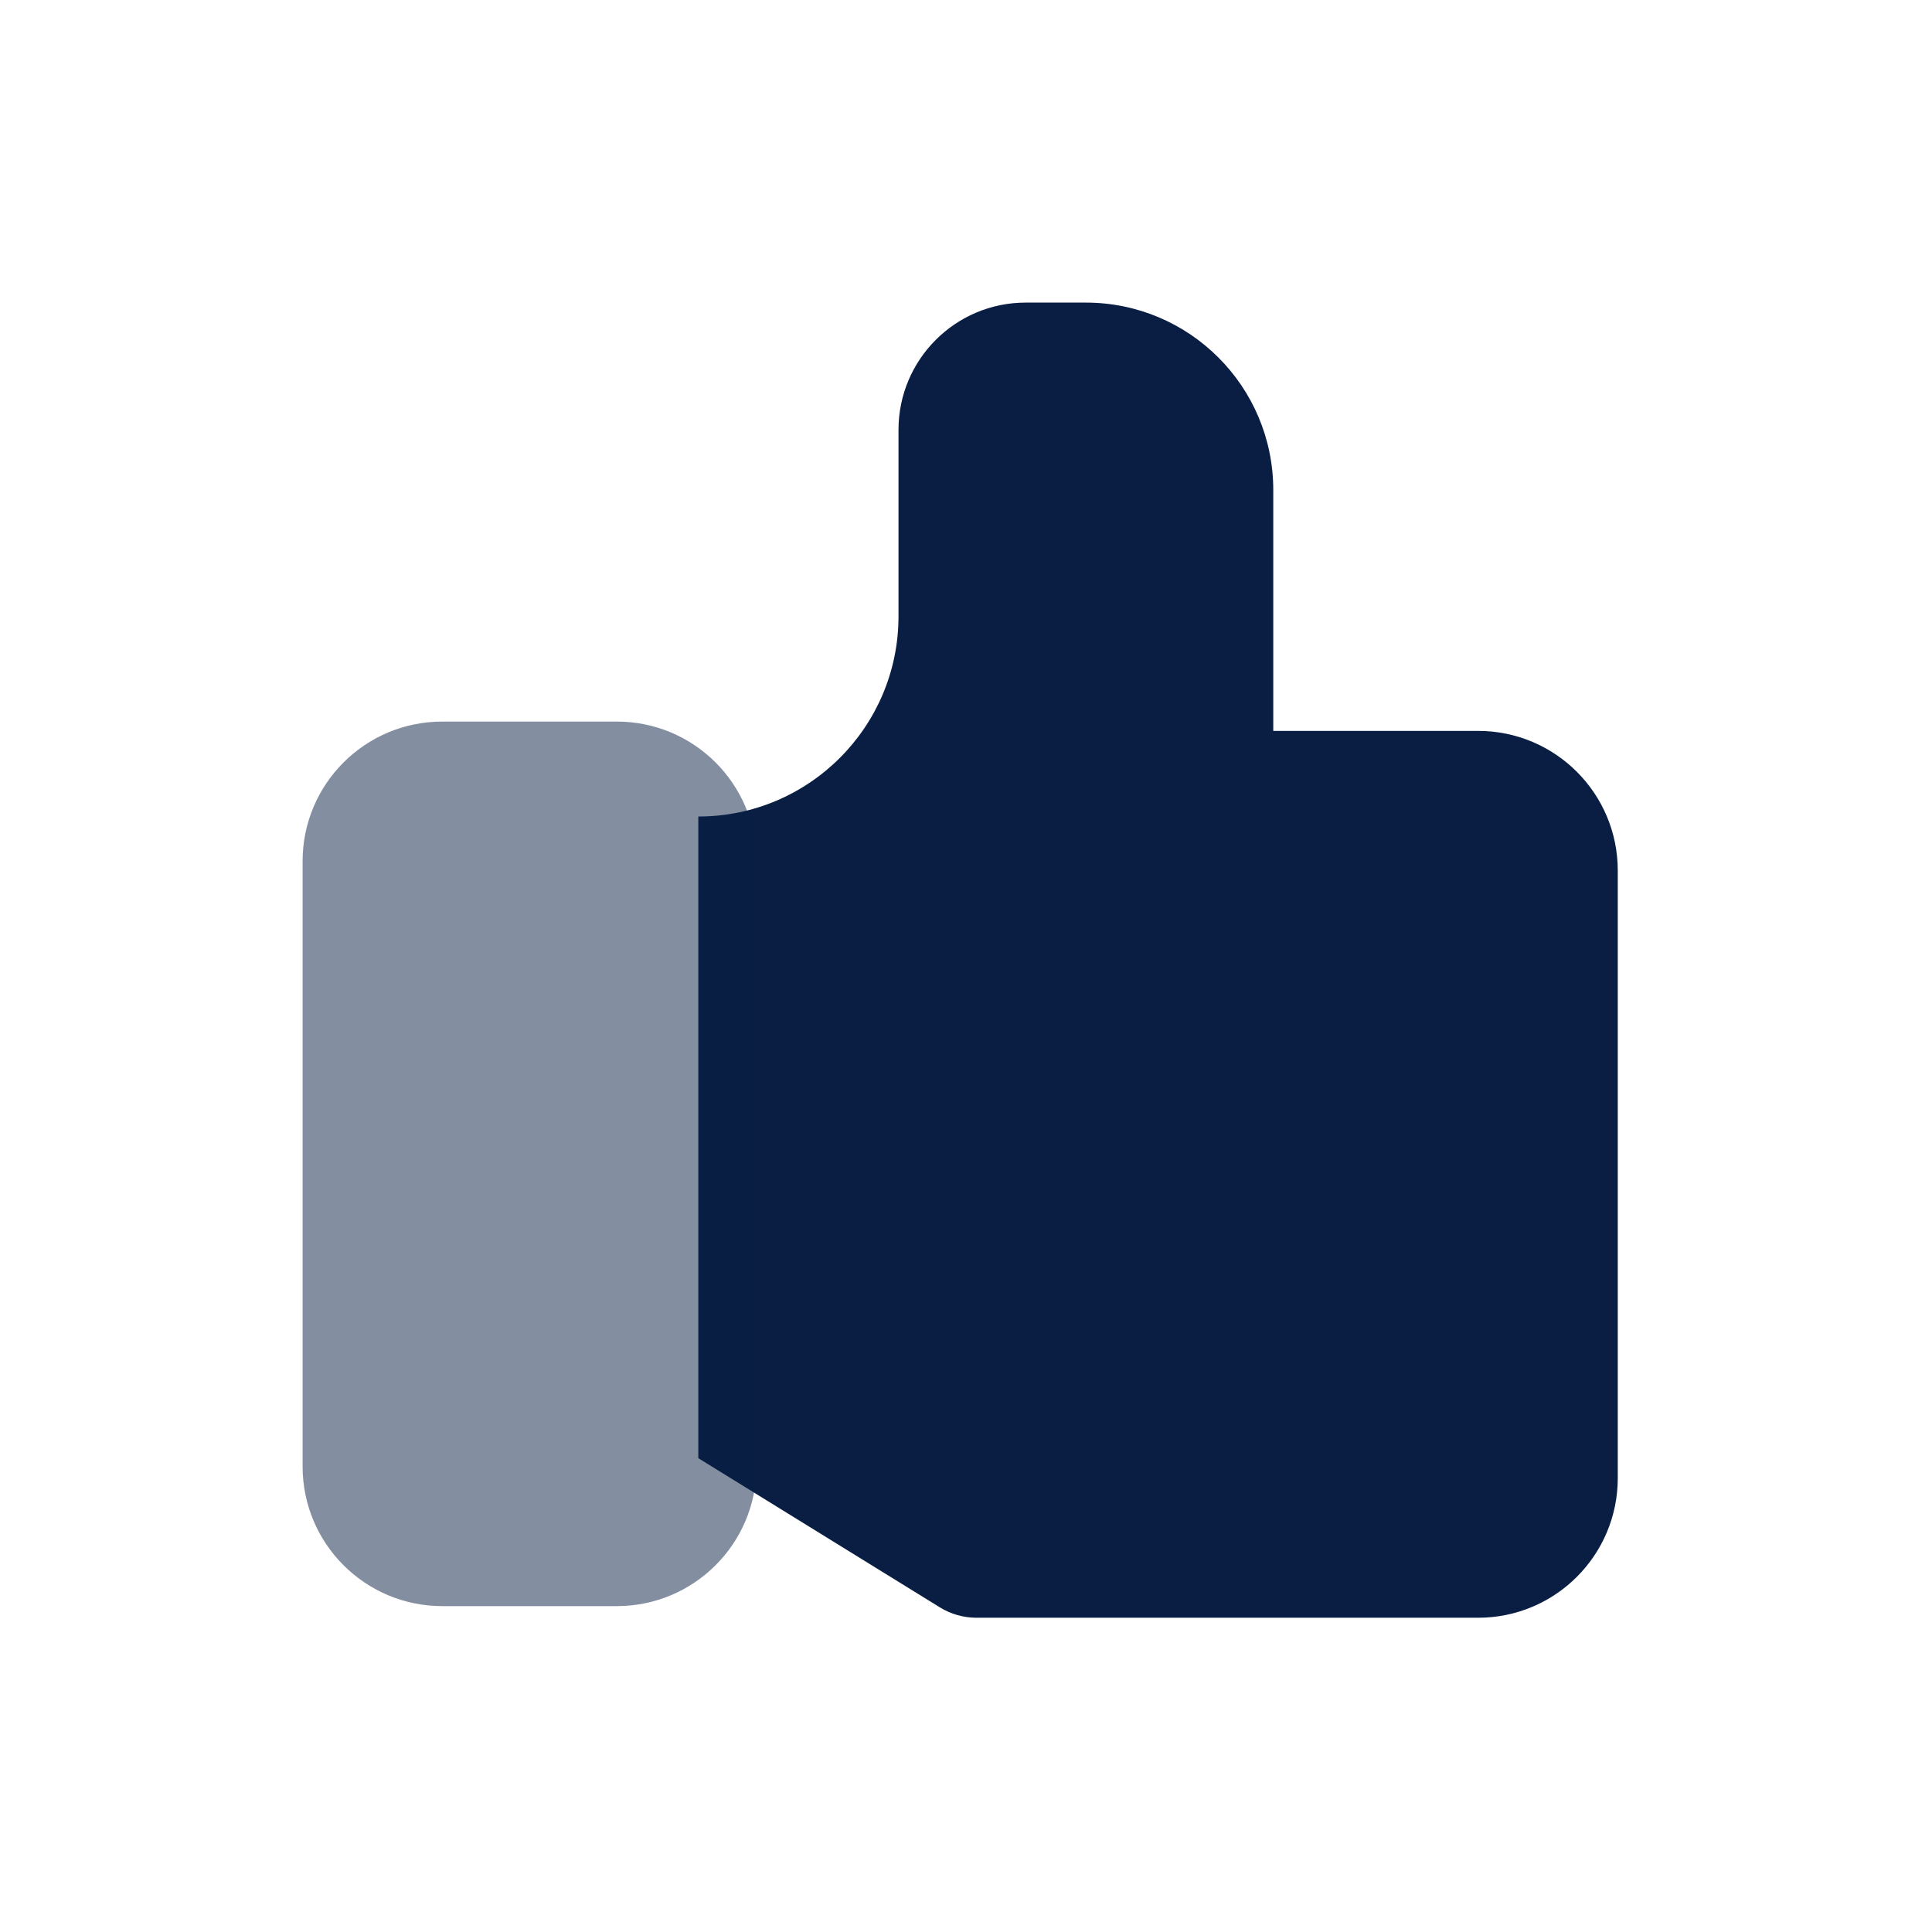 <svg width="96" height="96" viewBox="0 0 96 96" fill="none" xmlns="http://www.w3.org/2000/svg">
<path fill-rule="evenodd" clip-rule="evenodd" d="M34.699 40.572C40.193 40.572 44.646 36.118 44.646 30.625V21.358C44.646 17.866 47.477 15.036 50.968 15.036H53.957C59.099 15.036 63.268 19.205 63.268 24.347V36.318H73.446C77.279 36.318 80.386 39.425 80.386 43.258V73.446C80.386 77.278 77.279 80.385 73.446 80.385H48.523C47.879 80.385 47.248 80.206 46.7 79.868L34.699 72.456" fill="#091E42"/>
<path opacity="0.5" fill-rule="evenodd" clip-rule="evenodd" d="M15.036 42.795C15.036 38.962 18.143 35.855 21.976 35.855H30.651C34.483 35.855 37.59 38.962 37.59 42.795V72.868C37.59 76.7 34.483 79.807 30.651 79.807H21.976C18.143 79.807 15.036 76.7 15.036 72.868V42.795Z" fill="#091E42"/>
</svg>
